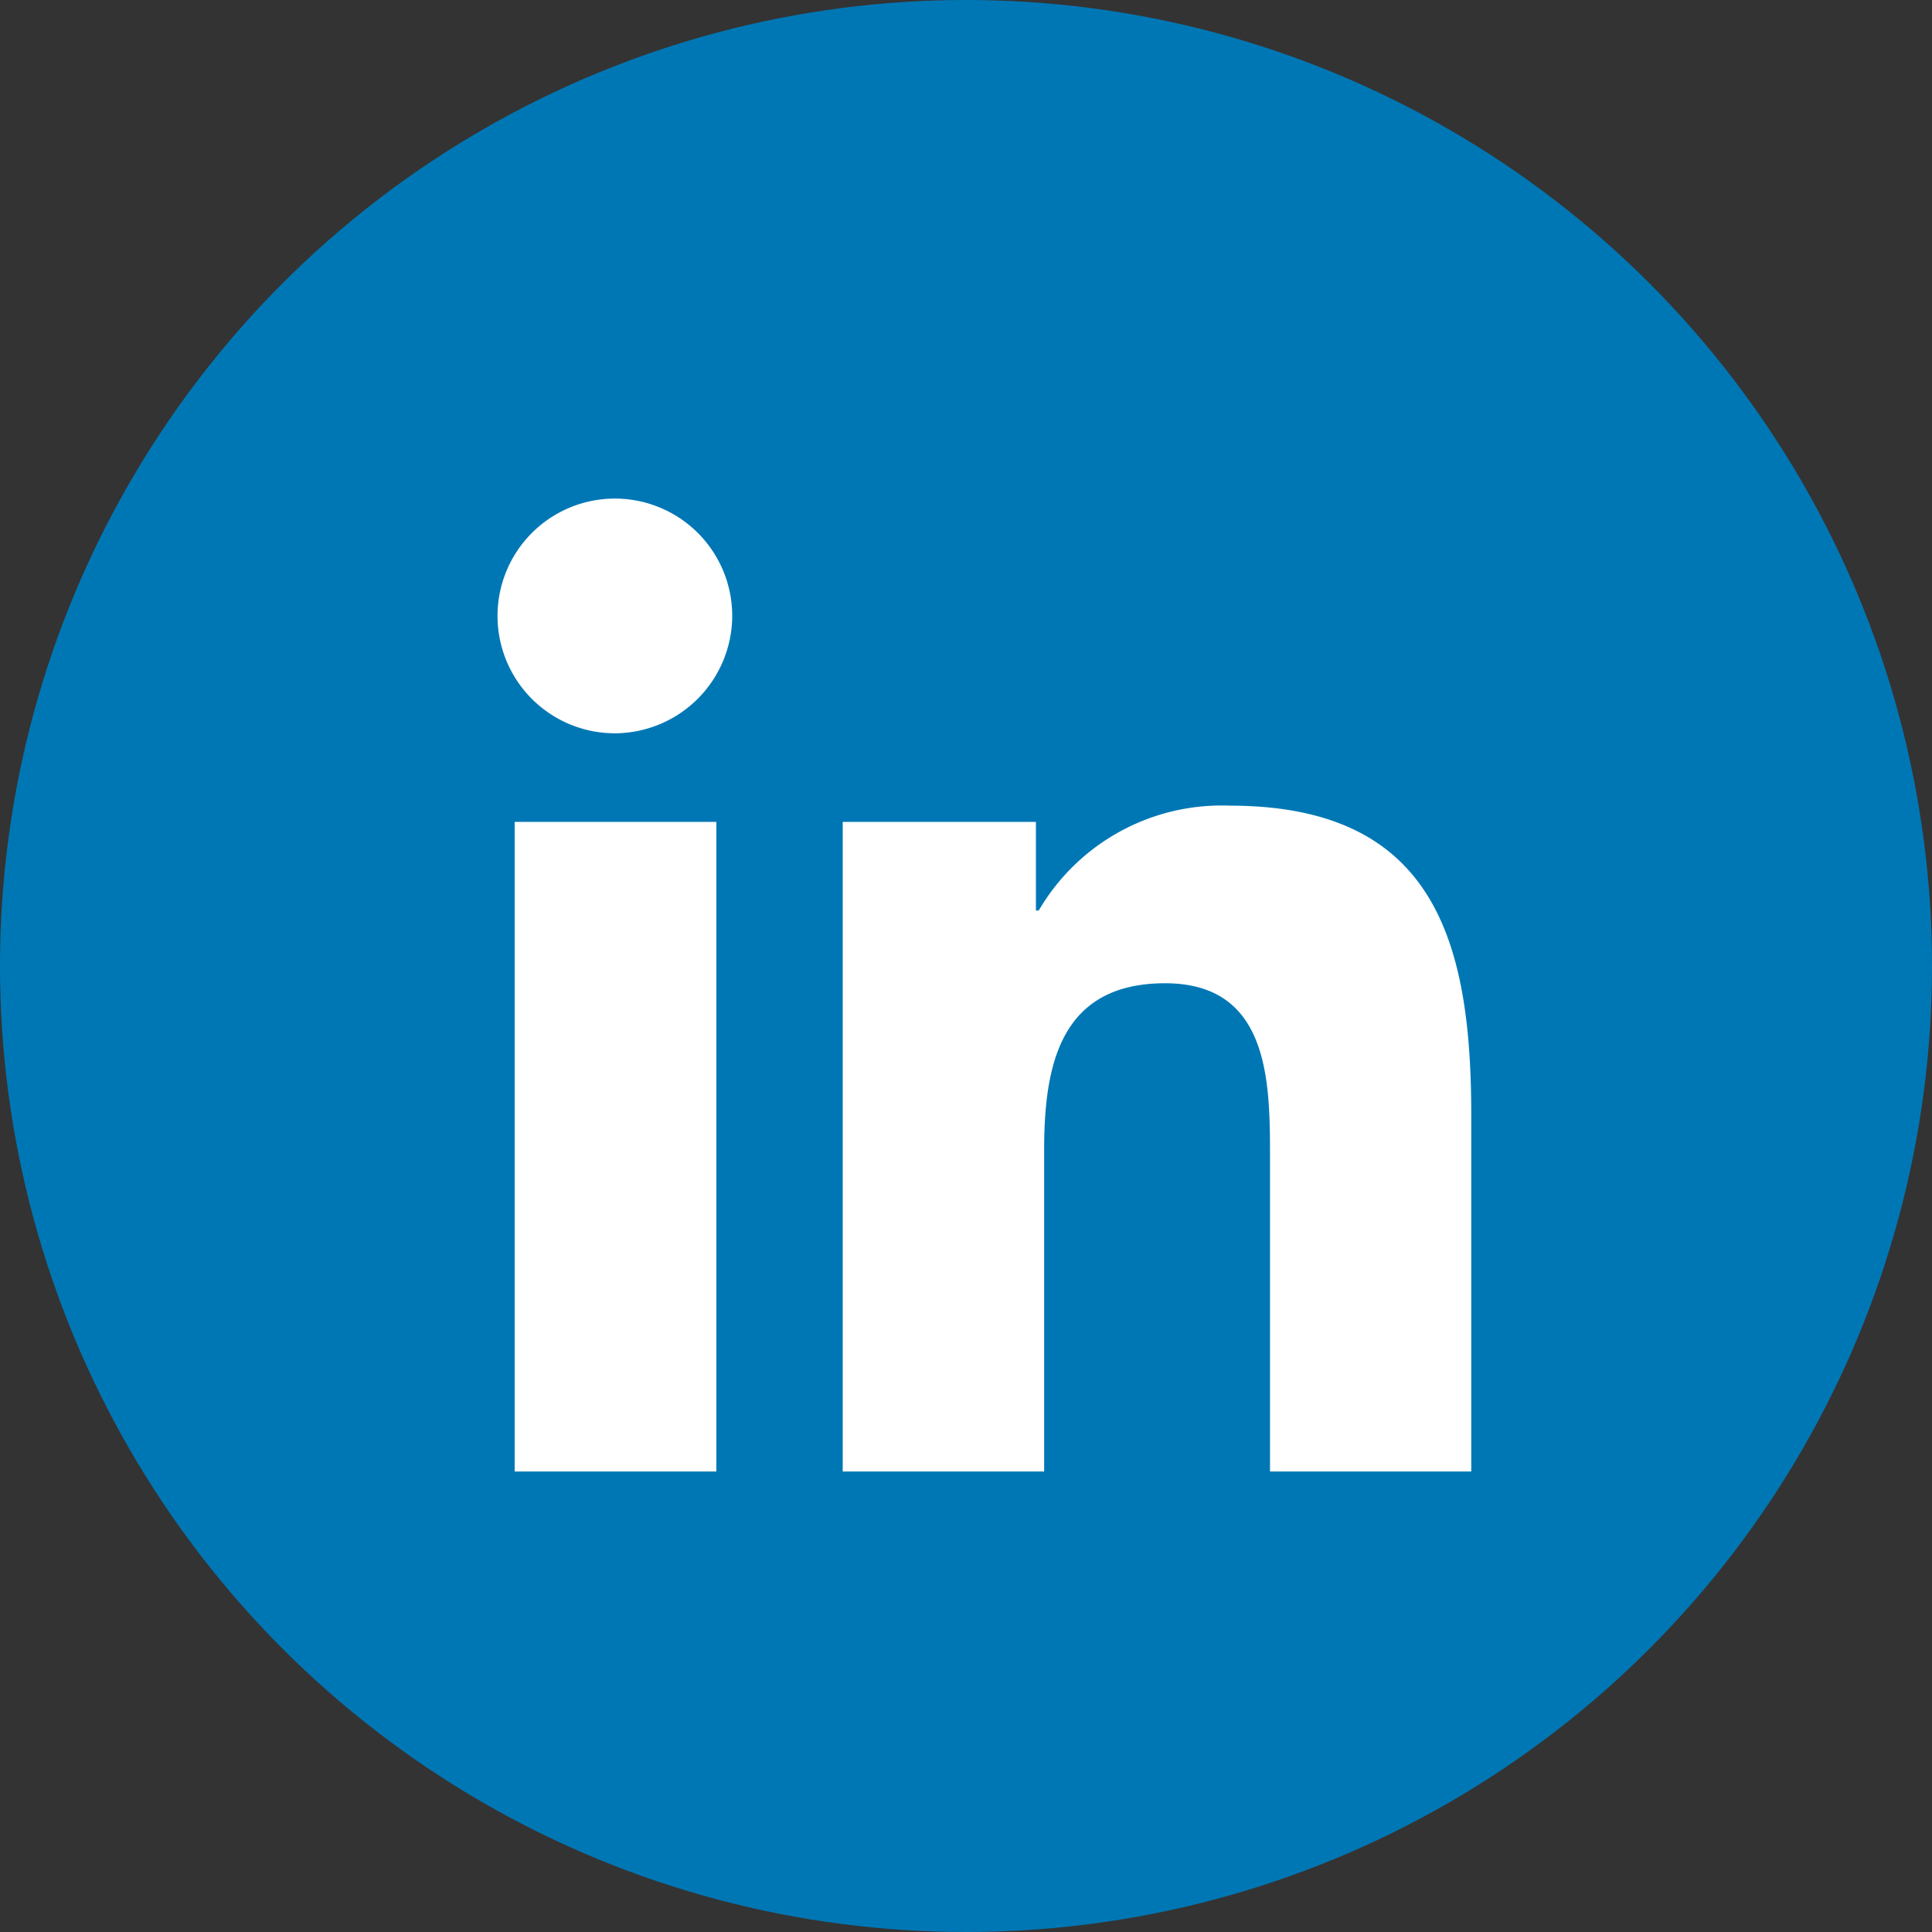 <?xml version="1.0" encoding="utf-8"?>
<svg xmlns="http://www.w3.org/2000/svg" width="31" height="31" viewBox="0 0 31 31"><rect x="0" y="0" width="31" height="31" fill="#333333" stroke="none"/><defs><style>.a{fill:#0077b5;}.b{fill:#fff;}</style></defs><g transform="translate(-2252 -79)"><circle class="a" cx="15.5" cy="15.5" r="15.5" transform="translate(2252 79)"/><path class="b" d="M3.494,15.612H.258V5.189H3.494ZM1.874,3.767A1.883,1.883,0,1,1,3.749,1.875,1.89,1.89,0,0,1,1.874,3.767ZM15.608,15.612h-3.23V10.538c0-1.209-.024-2.76-1.683-2.76-1.683,0-1.941,1.314-1.941,2.673v5.161H5.522V5.189h3.1V6.611h.045a3.4,3.4,0,0,1,3.062-1.683c3.276,0,3.878,2.157,3.878,4.959v5.725Z" transform="translate(2260 86.999)"/></g></svg>